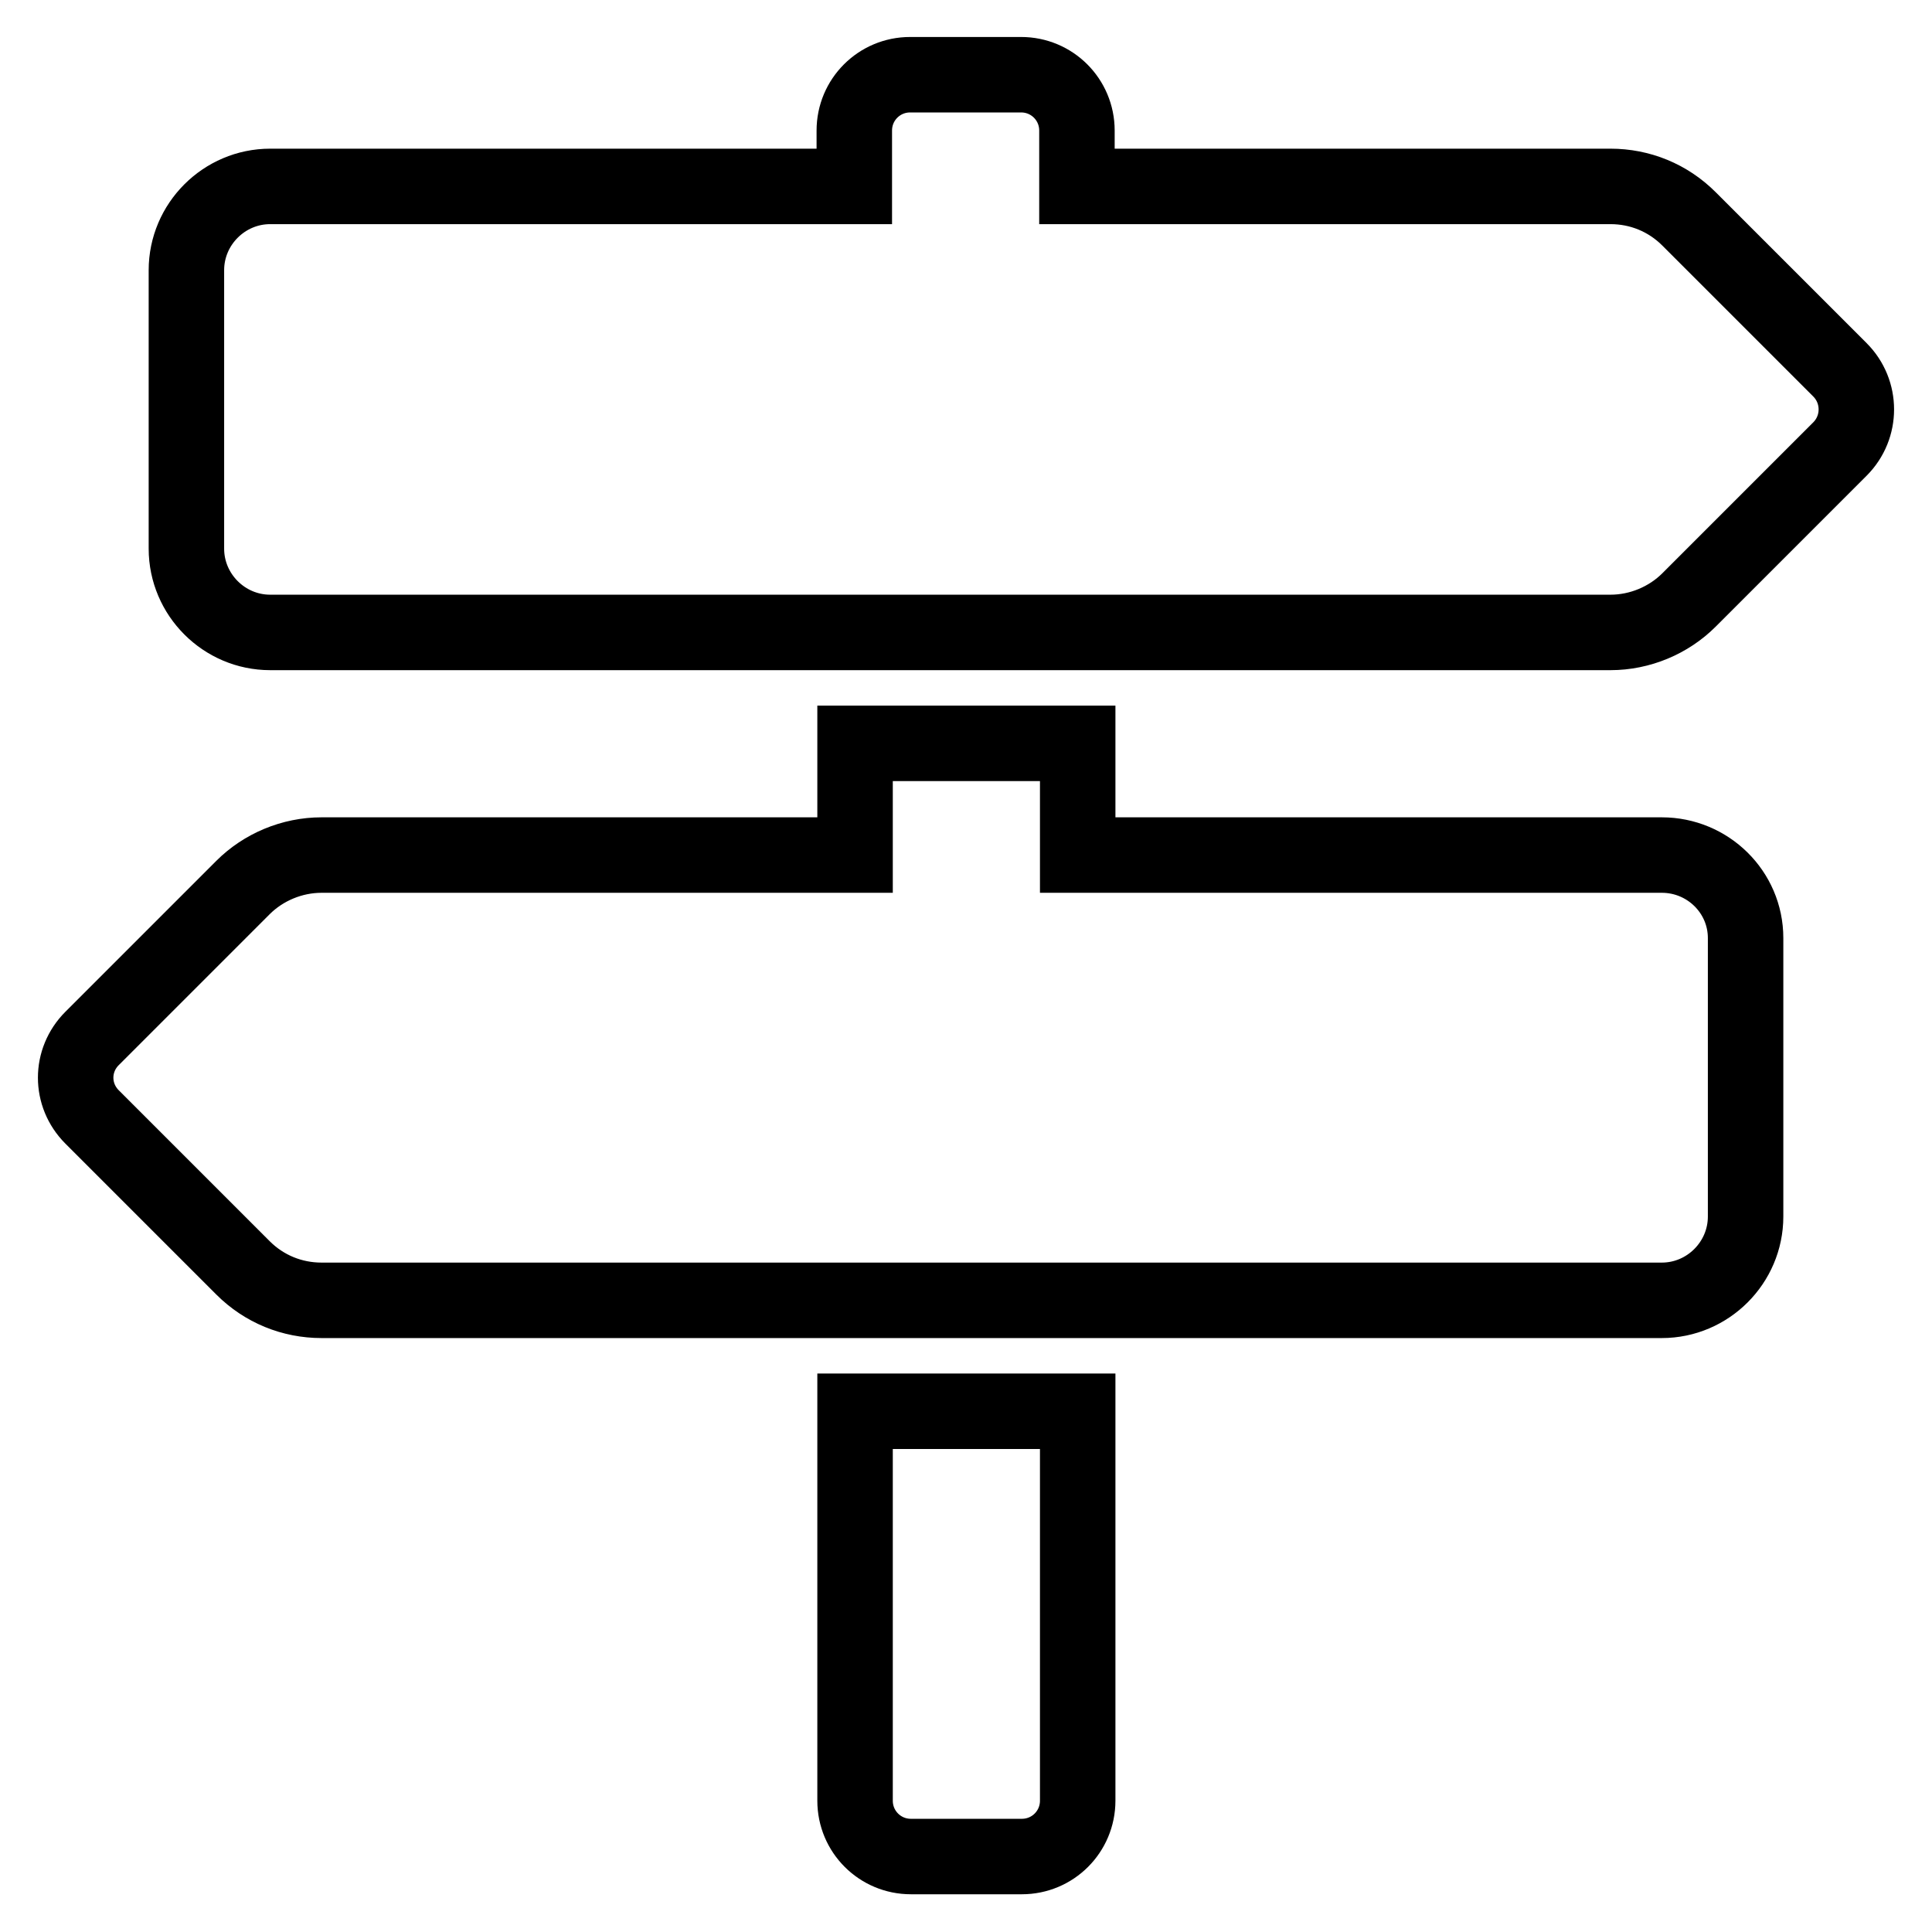 <?xml version="1.0" encoding="utf-8"?>
<!-- Svg Vector Icons : http://www.onlinewebfonts.com/icon -->
<!DOCTYPE svg PUBLIC "-//W3C//DTD SVG 1.1//EN" "http://www.w3.org/Graphics/SVG/1.1/DTD/svg11.dtd">
<svg version="1.1" xmlns="http://www.w3.org/2000/svg" xmlns:xlink="http://www.w3.org/1999/xlink" x="0px" y="0px" viewBox="0 0 256 256" enable-background="new 0 0 256 256" xml:space="preserve">
<g> <path stroke-width="10" fill-opacity="0" stroke="#000000"  d="M243.8,49l-20-20c-2.8-2.8-6.5-4.3-10.4-4.3h-70.7v-7.4c0-4.1-3.3-7.4-7.4-7.4h-14.7 c-4.1,0-7.4,3.3-7.4,7.4v7.4H35.8c-6.1,0-11.1,5-11.1,11.1v36.9c0,6.1,5,11.1,11.1,11.1h177.6c3.9,0,7.7-1.6,10.4-4.3l20-20 C246.7,56.6,246.7,51.9,243.8,49z M113.3,238.6c0,4.1,3.3,7.4,7.4,7.4h14.7c4.1,0,7.4-3.3,7.4-7.4V187h-29.5V238.6z M220.2,113.3 h-77.4V98.5h-29.5v14.8H42.6c-3.9,0-7.7,1.6-10.4,4.3l-20,20c-2.9,2.9-2.9,7.5,0,10.4l20,20c2.8,2.8,6.5,4.3,10.4,4.3h177.6 c6.1,0,11.1-5,11.1-11.1v-36.9C231.3,118.2,226.3,113.3,220.2,113.3z"/></g>
</svg>
